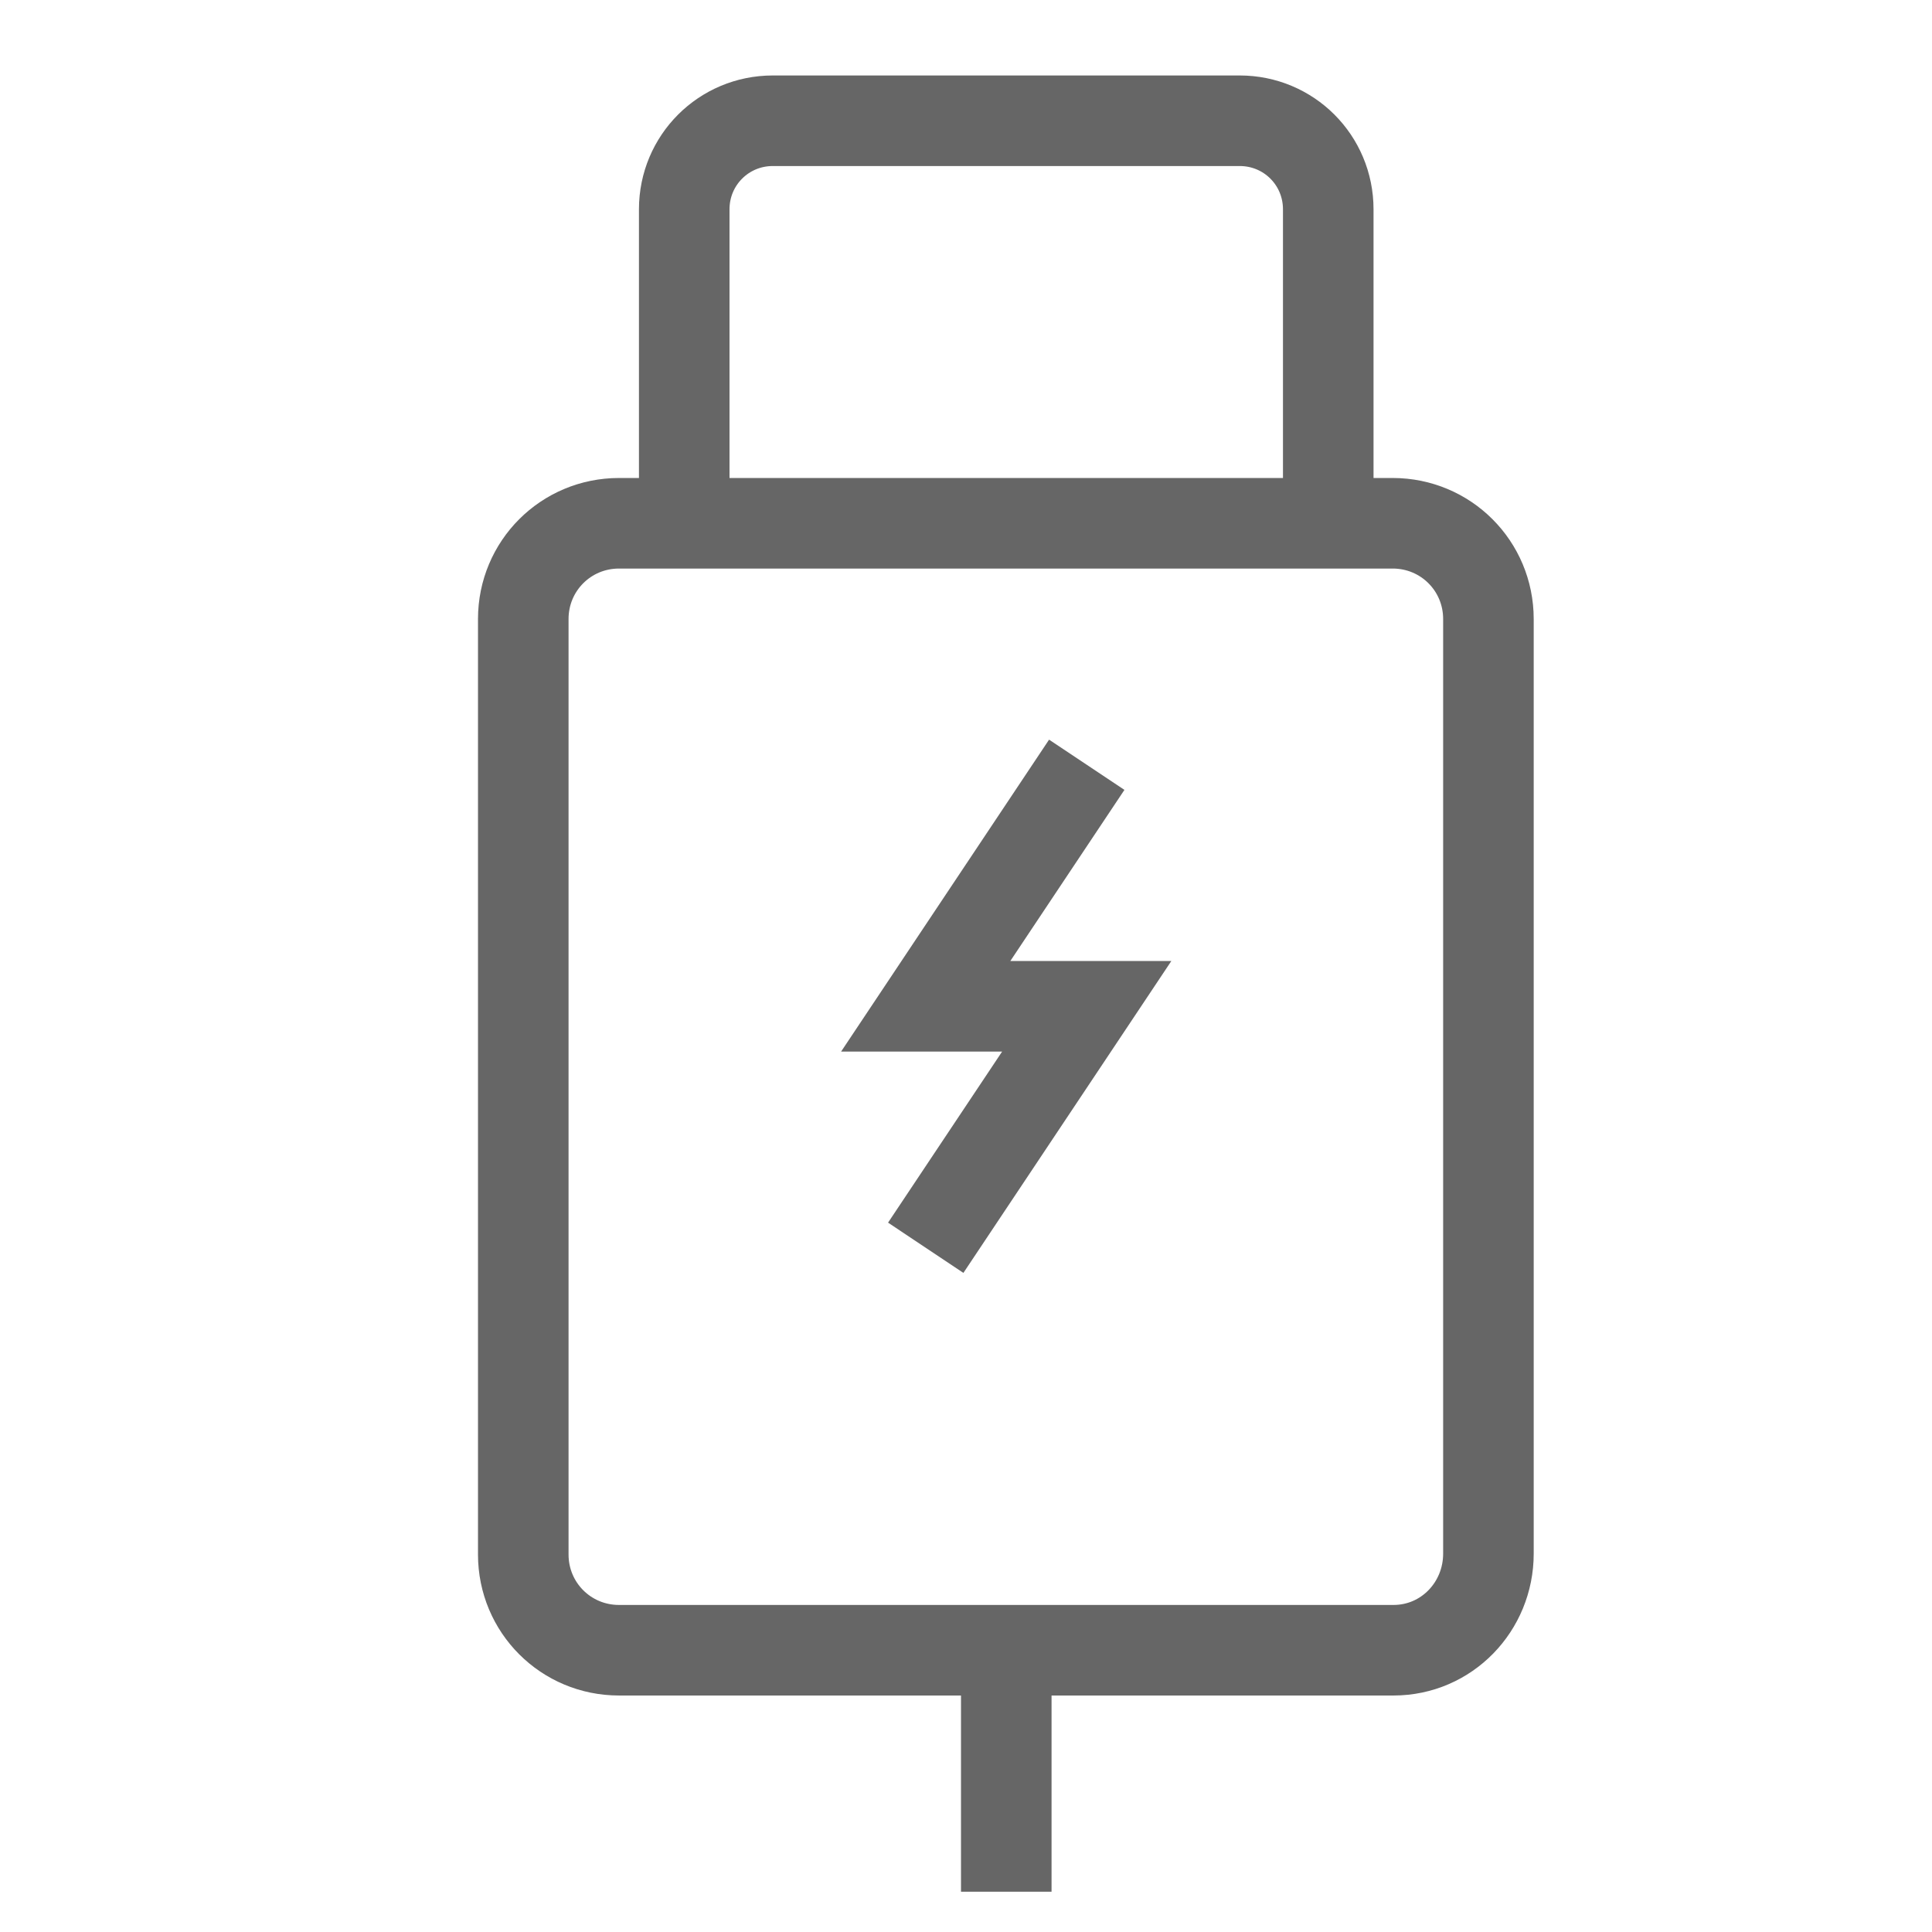 <svg width="32" height="32" viewBox="0 0 32 32" fill="none" xmlns="http://www.w3.org/2000/svg">
<g opacity="0.6">
<path d="M16.667 27.333L16.667 31.333M18 12.667L15.333 16.667L18 16.667C18 16.667 16.375 19.105 15.333 20.667M23.08 27.333L10.253 27.333C9.373 27.333 8.667 26.627 8.667 25.747L8.667 10.253C8.667 9.373 9.373 8.667 10.253 8.667L23.067 8.667C23.947 8.667 24.653 9.373 24.653 10.253L24.653 25.733C24.653 26.613 23.96 27.333 23.08 27.333ZM22 3.467C22 2.653 21.347 2 20.533 2L12.8 2C11.987 2 11.333 2.653 11.333 3.467L11.333 8.667L22 8.667L22 3.467Z" stroke="black" stroke-width="1.5" stroke-miterlimit="10"></path>
</g>
</svg>
